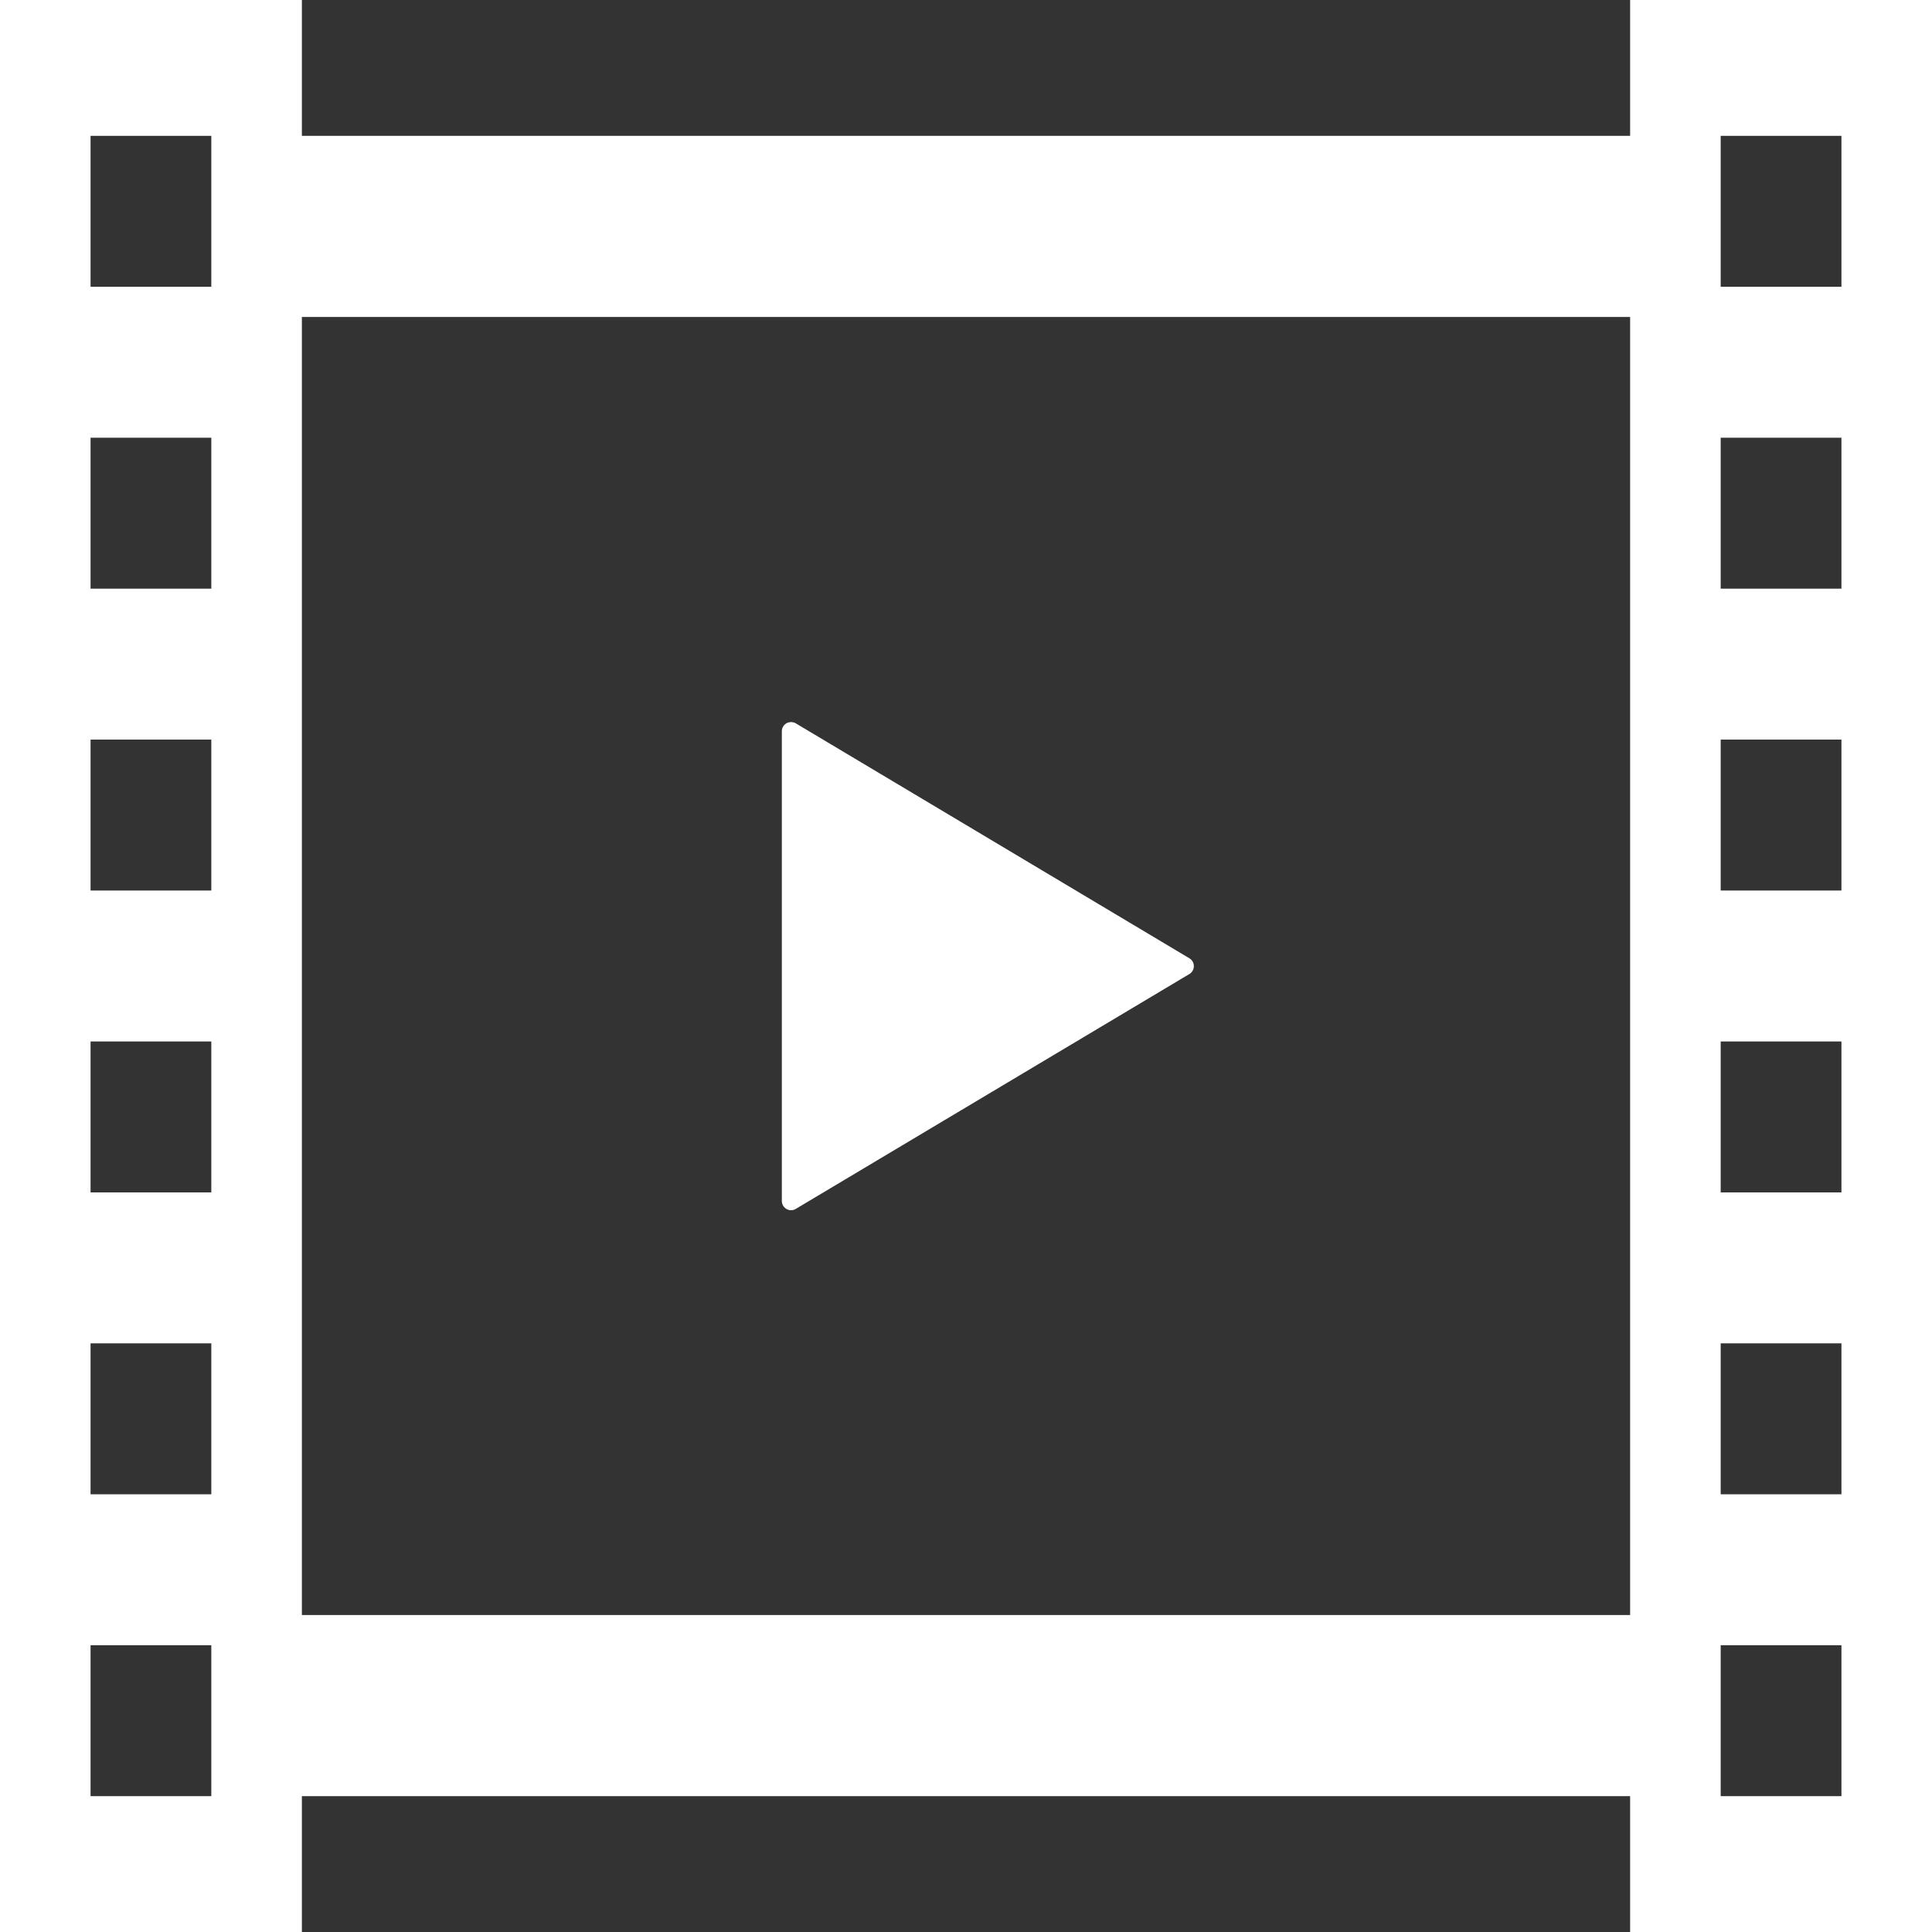 <?xml version="1.0" encoding="UTF-8"?> <svg xmlns="http://www.w3.org/2000/svg" width="80" height="80"><rect width="100%" height="100%" fill="#333333" stroke="none"/><path d="M32.564 50.06a.38.38 0 00.385 0l16.3-9.727a.379.379 0 00.185-.328.375.375 0 00-.185-.325l-16.3-9.73a.4.4 0 00-.385 0 .391.391 0 00-.19.335v19.449a.385.385 0 00.19.326z" fill="#fff"></path><path d="M67.5 0v5.625h-55V0H0v80h12.5v-5.625h55V80H80V0zM8.75 74.375h-5v-6.25h5zm0-12.5h-5v-6.25h5zm0-12.5h-5v-6.25h5zm0-12.5h-5v-6.25h5zm0-12.5h-5v-6.25h5zm0-12.5h-5v-6.25h5zm58.75 55h-55v-53.75h55zm8.75 7.5h-5v-6.25h5zm0-12.5h-5v-6.25h5zm0-12.5h-5v-6.25h5zm0-12.5h-5v-6.25h5zm0-12.5h-5v-6.25h5zm0-12.5h-5v-6.25h5z" fill="#fff"></path></svg> 